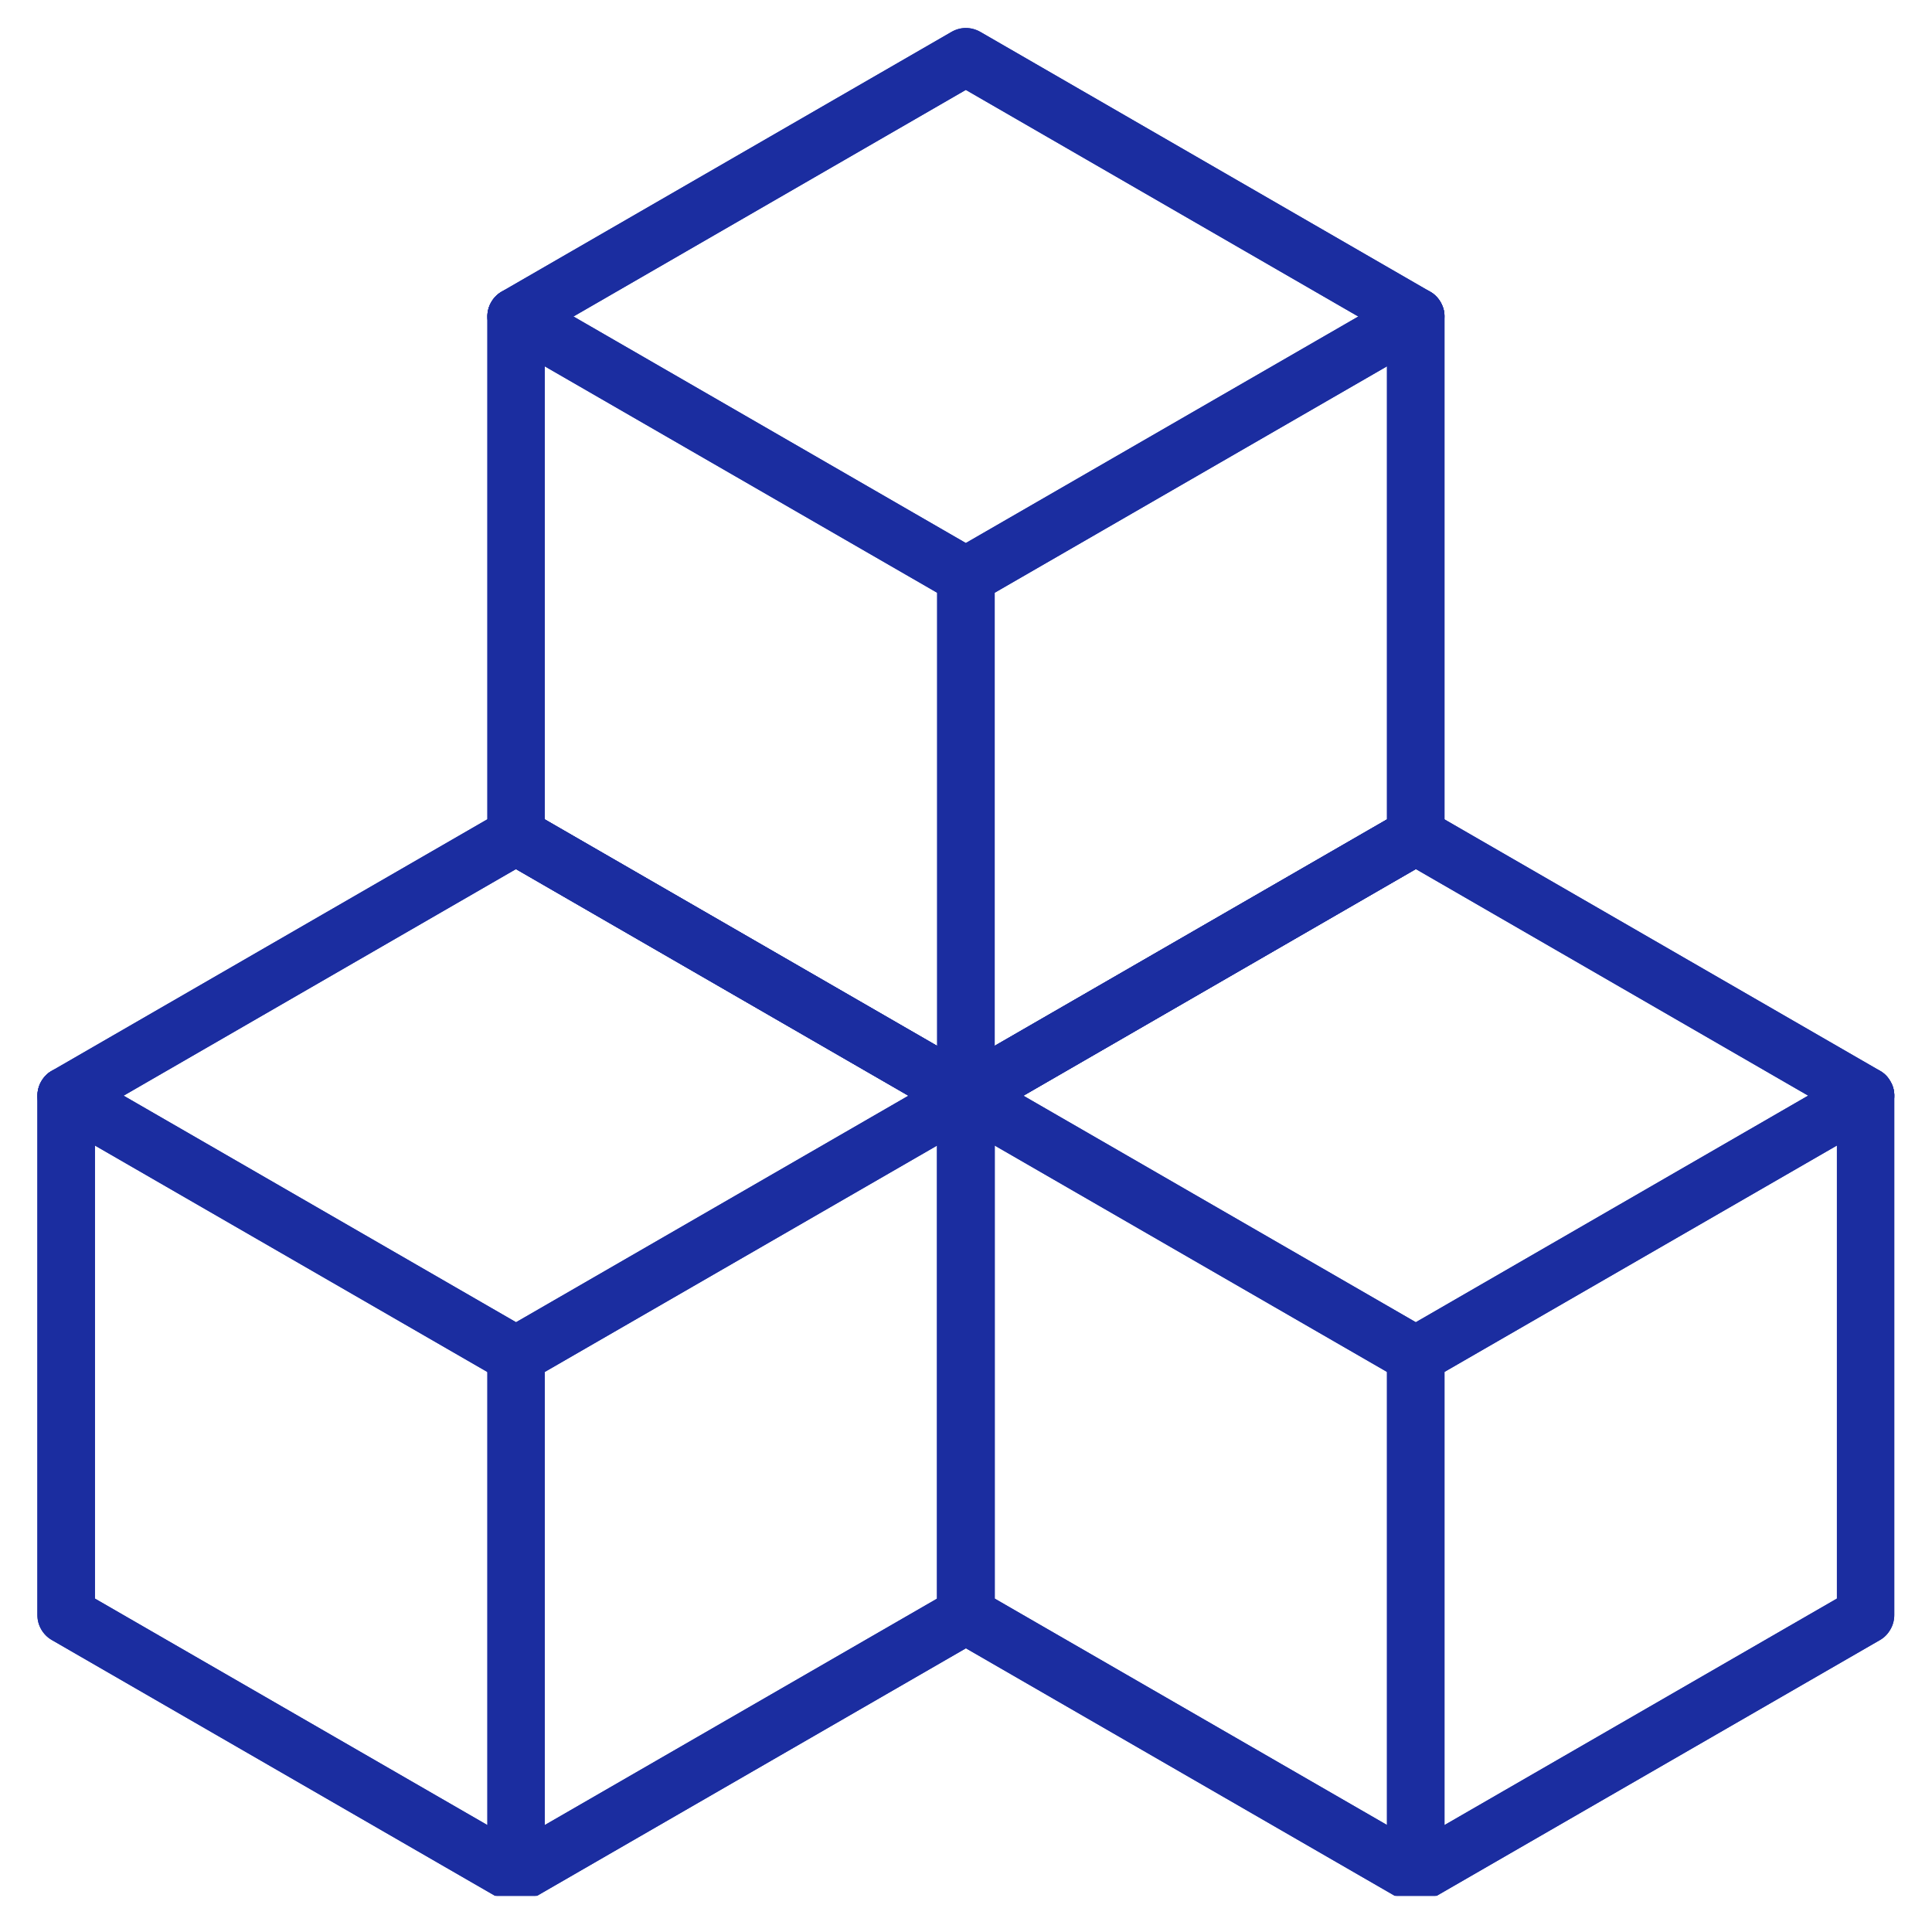 <svg xmlns="http://www.w3.org/2000/svg" xmlns:xlink="http://www.w3.org/1999/xlink" width="60" zoomAndPan="magnify" viewBox="0 0 45 45" height="60" preserveAspectRatio="xMidYMid meet" version="1.0"><defs><clipPath id="5ed87f0e67"><path d="M 0.848 18 L 24 18 L 24 44.156 L 0.848 44.156 Z M 0.848 18 " clip-rule="nonzero"/></clipPath><clipPath id="41084a92b6"><path d="M 0.848 24 L 24 24 L 24 33 L 0.848 33 Z M 0.848 24 " clip-rule="nonzero"/></clipPath><clipPath id="db2e5f026c"><path d="M 11 30 L 13 30 L 13 44.156 L 11 44.156 Z M 11 30 " clip-rule="nonzero"/></clipPath><clipPath id="d4ae8a3caa"><path d="M 21 18 L 44.16 18 L 44.16 44.156 L 21 44.156 Z M 21 18 " clip-rule="nonzero"/></clipPath><clipPath id="3c4683ff05"><path d="M 21 24 L 44.16 24 L 44.16 33 L 21 33 Z M 21 24 " clip-rule="nonzero"/></clipPath><clipPath id="ec42769e2e"><path d="M 32 30 L 34 30 L 34 44.156 L 32 44.156 Z M 32 30 " clip-rule="nonzero"/></clipPath><clipPath id="e46806849c"><path d="M 11 0.656 L 34 0.656 L 34 27 L 11 27 Z M 11 0.656 " clip-rule="nonzero"/></clipPath><clipPath id="fca66f4ebd"><path d="M 0.848 18 L 24 18 L 24 44.156 L 0.848 44.156 Z M 0.848 18 " clip-rule="nonzero"/></clipPath><clipPath id="d04bc7a957"><path d="M 0.848 24 L 24 24 L 24 33 L 0.848 33 Z M 0.848 24 " clip-rule="nonzero"/></clipPath><clipPath id="be5faeccad"><path d="M 11 30 L 13 30 L 13 44.156 L 11 44.156 Z M 11 30 " clip-rule="nonzero"/></clipPath><clipPath id="8d98bc7887"><path d="M 21 18 L 44.16 18 L 44.16 44.156 L 21 44.156 Z M 21 18 " clip-rule="nonzero"/></clipPath><clipPath id="e262209aeb"><path d="M 21 24 L 44.16 24 L 44.16 33 L 21 33 Z M 21 24 " clip-rule="nonzero"/></clipPath><clipPath id="ad4b8efbcb"><path d="M 32 30 L 34 30 L 34 44.156 L 32 44.156 Z M 32 30 " clip-rule="nonzero"/></clipPath><clipPath id="0aa475c6d1"><path d="M 11 0.656 L 34 0.656 L 34 27 L 11 27 Z M 11 0.656 " clip-rule="nonzero"/></clipPath></defs><g clip-path="url(#5ed87f0e67)"><path fill="#1b2da0" d="M 12.02 44.336 C 11.902 44.336 11.785 44.305 11.684 44.246 L 1.207 38.199 C 1.105 38.141 1.02 38.055 0.961 37.953 C 0.902 37.852 0.871 37.738 0.871 37.617 L 0.871 25.52 C 0.871 25.402 0.902 25.289 0.961 25.188 C 1.02 25.082 1.105 25 1.207 24.941 L 11.684 18.891 C 11.785 18.832 11.902 18.801 12.02 18.801 C 12.137 18.801 12.254 18.832 12.355 18.891 L 22.832 24.941 C 22.934 25 23.02 25.082 23.078 25.188 C 23.137 25.289 23.168 25.402 23.168 25.52 L 23.168 37.617 C 23.168 37.738 23.137 37.852 23.078 37.953 C 23.02 38.055 22.934 38.141 22.832 38.199 L 12.355 44.246 C 12.254 44.305 12.137 44.336 12.02 44.336 Z M 2.211 37.234 L 12.02 42.895 L 21.828 37.234 L 21.828 25.906 L 12.02 20.242 L 2.211 25.906 Z M 2.211 37.234 " fill-opacity="1" fill-rule="nonzero"/></g><g clip-path="url(#41084a92b6)"><path fill="#1b2da0" d="M 12.02 32.238 C 11.902 32.238 11.785 32.207 11.684 32.148 L 1.207 26.102 C 1.133 26.055 1.062 25.996 1.012 25.926 C 0.957 25.859 0.918 25.777 0.895 25.695 C 0.871 25.609 0.867 25.52 0.879 25.434 C 0.891 25.344 0.918 25.262 0.961 25.188 C 1.008 25.109 1.066 25.043 1.133 24.988 C 1.203 24.938 1.285 24.898 1.367 24.875 C 1.453 24.852 1.543 24.844 1.629 24.855 C 1.715 24.867 1.801 24.898 1.875 24.941 L 12.02 30.797 L 22.164 24.941 C 22.316 24.852 22.5 24.828 22.672 24.875 C 22.844 24.918 22.988 25.031 23.078 25.188 C 23.164 25.34 23.191 25.523 23.145 25.695 C 23.098 25.863 22.984 26.012 22.832 26.102 L 12.355 32.148 C 12.254 32.207 12.137 32.238 12.02 32.238 Z M 12.02 32.238 " fill-opacity="1" fill-rule="nonzero"/></g><g clip-path="url(#db2e5f026c)"><path fill="#1b2da0" d="M 12.02 44.336 C 11.844 44.336 11.672 44.266 11.547 44.141 C 11.422 44.016 11.352 43.848 11.352 43.668 L 11.352 31.57 C 11.352 31.391 11.422 31.223 11.547 31.098 C 11.672 30.973 11.844 30.902 12.02 30.902 C 12.195 30.902 12.367 30.973 12.492 31.098 C 12.617 31.223 12.688 31.391 12.688 31.57 L 12.688 43.668 C 12.688 43.848 12.617 44.016 12.492 44.141 C 12.367 44.266 12.195 44.336 12.02 44.336 Z M 12.02 44.336 " fill-opacity="1" fill-rule="nonzero"/></g><g clip-path="url(#d4ae8a3caa)"><path fill="#1b2da0" d="M 32.977 44.336 C 32.859 44.336 32.742 44.305 32.641 44.246 L 22.164 38.199 C 22.062 38.141 21.977 38.055 21.918 37.953 C 21.859 37.852 21.828 37.738 21.828 37.617 L 21.828 25.52 C 21.828 25.402 21.859 25.289 21.918 25.188 C 21.977 25.082 22.062 25 22.164 24.941 L 32.641 18.891 C 32.742 18.832 32.859 18.801 32.977 18.801 C 33.094 18.801 33.207 18.832 33.309 18.891 L 43.789 24.941 C 43.891 25 43.973 25.082 44.031 25.188 C 44.09 25.289 44.121 25.402 44.121 25.52 L 44.121 37.617 C 44.121 37.738 44.09 37.852 44.031 37.953 C 43.973 38.055 43.891 38.141 43.789 38.199 L 33.309 44.246 C 33.207 44.305 33.094 44.336 32.977 44.336 Z M 23.168 37.234 L 32.977 42.895 L 42.785 37.234 L 42.785 25.906 L 32.977 20.242 L 23.168 25.906 Z M 23.168 37.234 " fill-opacity="1" fill-rule="nonzero"/></g><g clip-path="url(#3c4683ff05)"><path fill="#1b2da0" d="M 32.977 32.238 C 32.859 32.238 32.742 32.207 32.641 32.148 L 22.164 26.102 C 22.086 26.055 22.02 25.996 21.965 25.926 C 21.914 25.859 21.875 25.777 21.852 25.695 C 21.828 25.609 21.824 25.52 21.832 25.434 C 21.844 25.344 21.875 25.262 21.918 25.188 C 21.961 25.109 22.02 25.043 22.09 24.988 C 22.16 24.938 22.238 24.898 22.324 24.875 C 22.41 24.852 22.496 24.844 22.586 24.855 C 22.672 24.867 22.758 24.898 22.832 24.941 L 32.977 30.797 L 43.117 24.941 C 43.195 24.898 43.277 24.867 43.367 24.855 C 43.453 24.844 43.543 24.852 43.625 24.875 C 43.711 24.898 43.789 24.938 43.859 24.988 C 43.93 25.043 43.988 25.109 44.031 25.188 C 44.078 25.262 44.105 25.344 44.117 25.434 C 44.129 25.52 44.121 25.609 44.098 25.695 C 44.078 25.777 44.039 25.859 43.984 25.926 C 43.93 25.996 43.863 26.055 43.789 26.102 L 33.309 32.148 C 33.207 32.207 33.094 32.238 32.977 32.238 Z M 32.977 32.238 " fill-opacity="1" fill-rule="nonzero"/></g><g clip-path="url(#ec42769e2e)"><path fill="#1b2da0" d="M 32.977 44.336 C 32.797 44.336 32.629 44.266 32.504 44.141 C 32.375 44.016 32.305 43.848 32.305 43.668 L 32.305 31.57 C 32.305 31.391 32.375 31.223 32.504 31.098 C 32.629 30.973 32.797 30.902 32.977 30.902 C 33.152 30.902 33.324 30.973 33.449 31.098 C 33.574 31.223 33.645 31.391 33.645 31.57 L 33.645 43.668 C 33.645 43.848 33.574 44.016 33.449 44.141 C 33.324 44.266 33.152 44.336 32.977 44.336 Z M 32.977 44.336 " fill-opacity="1" fill-rule="nonzero"/></g><g clip-path="url(#e46806849c)"><path fill="#1b2da0" d="M 22.496 26.188 C 22.379 26.188 22.266 26.16 22.164 26.102 L 11.684 20.051 C 11.582 19.992 11.5 19.906 11.441 19.805 C 11.383 19.703 11.352 19.59 11.352 19.473 L 11.352 7.371 C 11.352 7.254 11.383 7.141 11.441 7.039 C 11.5 6.938 11.582 6.852 11.684 6.793 L 22.164 0.742 C 22.266 0.684 22.379 0.652 22.496 0.652 C 22.613 0.652 22.73 0.684 22.832 0.742 L 33.309 6.793 C 33.41 6.852 33.496 6.938 33.555 7.039 C 33.613 7.141 33.645 7.254 33.645 7.371 L 33.645 19.473 C 33.645 19.59 33.613 19.703 33.555 19.805 C 33.496 19.906 33.41 19.992 33.309 20.051 L 22.832 26.102 C 22.73 26.16 22.613 26.188 22.496 26.188 Z M 12.688 19.086 L 22.496 24.746 L 32.305 19.086 L 32.305 7.758 L 22.496 2.094 L 12.688 7.758 Z M 12.688 19.086 " fill-opacity="1" fill-rule="nonzero"/></g><path fill="#1b2da0" d="M 22.496 14.09 C 22.379 14.09 22.266 14.059 22.164 14 L 11.684 7.953 C 11.531 7.863 11.418 7.715 11.375 7.547 C 11.328 7.375 11.352 7.191 11.441 7.039 C 11.527 6.883 11.676 6.773 11.848 6.727 C 12.02 6.68 12.199 6.703 12.355 6.793 L 22.496 12.648 L 32.641 6.793 C 32.715 6.75 32.801 6.719 32.887 6.707 C 32.977 6.695 33.062 6.703 33.148 6.727 C 33.234 6.75 33.312 6.789 33.383 6.84 C 33.453 6.895 33.512 6.961 33.555 7.039 C 33.598 7.113 33.629 7.199 33.641 7.285 C 33.648 7.371 33.645 7.461 33.621 7.547 C 33.598 7.629 33.559 7.711 33.508 7.781 C 33.453 7.848 33.387 7.906 33.309 7.953 L 22.832 14 C 22.73 14.059 22.613 14.09 22.496 14.09 Z M 22.496 14.09 " fill-opacity="1" fill-rule="nonzero"/><path fill="#1b2da0" d="M 22.496 26.188 C 22.32 26.188 22.148 26.117 22.023 25.992 C 21.898 25.867 21.828 25.699 21.828 25.52 L 21.828 13.422 C 21.828 13.242 21.898 13.074 22.023 12.949 C 22.148 12.824 22.32 12.754 22.496 12.754 C 22.676 12.754 22.844 12.824 22.969 12.949 C 23.098 13.074 23.168 13.242 23.168 13.422 L 23.168 25.52 C 23.168 25.699 23.098 25.867 22.969 25.992 C 22.844 26.117 22.676 26.188 22.496 26.188 Z M 22.496 26.188 " fill-opacity="1" fill-rule="nonzero"/><g clip-path="url(#fca66f4ebd)"><path fill="#1b2da0" d="M 12.02 44.336 C 11.902 44.336 11.785 44.305 11.684 44.246 L 1.207 38.199 C 1.105 38.141 1.02 38.055 0.961 37.953 C 0.902 37.852 0.871 37.738 0.871 37.617 L 0.871 25.52 C 0.871 25.402 0.902 25.289 0.961 25.188 C 1.02 25.082 1.105 25 1.207 24.941 L 11.684 18.891 C 11.785 18.832 11.902 18.801 12.02 18.801 C 12.137 18.801 12.254 18.832 12.355 18.891 L 22.832 24.941 C 22.934 25 23.02 25.082 23.078 25.188 C 23.137 25.289 23.168 25.402 23.168 25.52 L 23.168 37.617 C 23.168 37.738 23.137 37.852 23.078 37.953 C 23.02 38.055 22.934 38.141 22.832 38.199 L 12.355 44.246 C 12.254 44.305 12.137 44.336 12.02 44.336 Z M 2.211 37.234 L 12.02 42.895 L 21.828 37.234 L 21.828 25.906 L 12.02 20.242 L 2.211 25.906 Z M 2.211 37.234 " fill-opacity="1" fill-rule="nonzero"/></g><g clip-path="url(#d04bc7a957)"><path fill="#1b2da0" d="M 12.02 32.238 C 11.902 32.238 11.785 32.207 11.684 32.148 L 1.207 26.102 C 1.133 26.055 1.062 25.996 1.012 25.926 C 0.957 25.859 0.918 25.777 0.895 25.695 C 0.871 25.609 0.867 25.52 0.879 25.434 C 0.891 25.344 0.918 25.262 0.961 25.188 C 1.008 25.109 1.066 25.043 1.133 24.988 C 1.203 24.938 1.285 24.898 1.367 24.875 C 1.453 24.852 1.543 24.844 1.629 24.855 C 1.715 24.867 1.801 24.898 1.875 24.941 L 12.02 30.797 L 22.164 24.941 C 22.316 24.852 22.5 24.828 22.672 24.875 C 22.844 24.918 22.988 25.031 23.078 25.188 C 23.164 25.34 23.191 25.523 23.145 25.695 C 23.098 25.863 22.984 26.012 22.832 26.102 L 12.355 32.148 C 12.254 32.207 12.137 32.238 12.02 32.238 Z M 12.02 32.238 " fill-opacity="1" fill-rule="nonzero"/></g><g clip-path="url(#be5faeccad)"><path fill="#1b2da0" d="M 12.02 44.336 C 11.844 44.336 11.672 44.266 11.547 44.141 C 11.422 44.016 11.352 43.848 11.352 43.668 L 11.352 31.57 C 11.352 31.391 11.422 31.223 11.547 31.098 C 11.672 30.973 11.844 30.902 12.02 30.902 C 12.195 30.902 12.367 30.973 12.492 31.098 C 12.617 31.223 12.688 31.391 12.688 31.57 L 12.688 43.668 C 12.688 43.848 12.617 44.016 12.492 44.141 C 12.367 44.266 12.195 44.336 12.02 44.336 Z M 12.02 44.336 " fill-opacity="1" fill-rule="nonzero"/></g><g clip-path="url(#8d98bc7887)"><path fill="#1b2da0" d="M 32.977 44.336 C 32.859 44.336 32.742 44.305 32.641 44.246 L 22.164 38.199 C 22.062 38.141 21.977 38.055 21.918 37.953 C 21.859 37.852 21.828 37.738 21.828 37.617 L 21.828 25.52 C 21.828 25.402 21.859 25.289 21.918 25.188 C 21.977 25.082 22.062 25 22.164 24.941 L 32.641 18.891 C 32.742 18.832 32.859 18.801 32.977 18.801 C 33.094 18.801 33.207 18.832 33.309 18.891 L 43.789 24.941 C 43.891 25 43.973 25.082 44.031 25.188 C 44.09 25.289 44.121 25.402 44.121 25.52 L 44.121 37.617 C 44.121 37.738 44.09 37.852 44.031 37.953 C 43.973 38.055 43.891 38.141 43.789 38.199 L 33.309 44.246 C 33.207 44.305 33.094 44.336 32.977 44.336 Z M 23.168 37.234 L 32.977 42.895 L 42.785 37.234 L 42.785 25.906 L 32.977 20.242 L 23.168 25.906 Z M 23.168 37.234 " fill-opacity="1" fill-rule="nonzero"/></g><g clip-path="url(#e262209aeb)"><path fill="#1b2da0" d="M 32.977 32.238 C 32.859 32.238 32.742 32.207 32.641 32.148 L 22.164 26.102 C 22.086 26.055 22.02 25.996 21.965 25.926 C 21.914 25.859 21.875 25.777 21.852 25.695 C 21.828 25.609 21.824 25.52 21.832 25.434 C 21.844 25.344 21.875 25.262 21.918 25.188 C 21.961 25.109 22.02 25.043 22.09 24.988 C 22.16 24.938 22.238 24.898 22.324 24.875 C 22.41 24.852 22.496 24.844 22.586 24.855 C 22.672 24.867 22.758 24.898 22.832 24.941 L 32.977 30.797 L 43.117 24.941 C 43.195 24.898 43.277 24.867 43.367 24.855 C 43.453 24.844 43.543 24.852 43.625 24.875 C 43.711 24.898 43.789 24.938 43.859 24.988 C 43.93 25.043 43.988 25.109 44.031 25.188 C 44.078 25.262 44.105 25.344 44.117 25.434 C 44.129 25.52 44.121 25.609 44.098 25.695 C 44.078 25.777 44.039 25.859 43.984 25.926 C 43.93 25.996 43.863 26.055 43.789 26.102 L 33.309 32.148 C 33.207 32.207 33.094 32.238 32.977 32.238 Z M 32.977 32.238 " fill-opacity="1" fill-rule="nonzero"/></g><g clip-path="url(#ad4b8efbcb)"><path fill="#1b2da0" d="M 32.977 44.336 C 32.797 44.336 32.629 44.266 32.504 44.141 C 32.375 44.016 32.305 43.848 32.305 43.668 L 32.305 31.57 C 32.305 31.391 32.375 31.223 32.504 31.098 C 32.629 30.973 32.797 30.902 32.977 30.902 C 33.152 30.902 33.324 30.973 33.449 31.098 C 33.574 31.223 33.645 31.391 33.645 31.57 L 33.645 43.668 C 33.645 43.848 33.574 44.016 33.449 44.141 C 33.324 44.266 33.152 44.336 32.977 44.336 Z M 32.977 44.336 " fill-opacity="1" fill-rule="nonzero"/></g><g clip-path="url(#0aa475c6d1)"><path fill="#1b2da0" d="M 22.496 26.188 C 22.379 26.188 22.266 26.16 22.164 26.102 L 11.684 20.051 C 11.582 19.992 11.5 19.906 11.441 19.805 C 11.383 19.703 11.352 19.59 11.352 19.473 L 11.352 7.371 C 11.352 7.254 11.383 7.141 11.441 7.039 C 11.5 6.938 11.582 6.852 11.684 6.793 L 22.164 0.742 C 22.266 0.684 22.379 0.652 22.496 0.652 C 22.613 0.652 22.73 0.684 22.832 0.742 L 33.309 6.793 C 33.41 6.852 33.496 6.938 33.555 7.039 C 33.613 7.141 33.645 7.254 33.645 7.371 L 33.645 19.473 C 33.645 19.59 33.613 19.703 33.555 19.805 C 33.496 19.906 33.41 19.992 33.309 20.051 L 22.832 26.102 C 22.73 26.16 22.613 26.188 22.496 26.188 Z M 12.688 19.086 L 22.496 24.746 L 32.305 19.086 L 32.305 7.758 L 22.496 2.094 L 12.688 7.758 Z M 12.688 19.086 " fill-opacity="1" fill-rule="nonzero"/></g><path fill="#1b2da0" d="M 22.496 14.09 C 22.379 14.09 22.266 14.059 22.164 14 L 11.684 7.953 C 11.531 7.863 11.418 7.715 11.375 7.547 C 11.328 7.375 11.352 7.191 11.441 7.039 C 11.527 6.883 11.676 6.773 11.848 6.727 C 12.02 6.68 12.199 6.703 12.355 6.793 L 22.496 12.648 L 32.641 6.793 C 32.715 6.75 32.801 6.719 32.887 6.707 C 32.977 6.695 33.062 6.703 33.148 6.727 C 33.234 6.75 33.312 6.789 33.383 6.84 C 33.453 6.895 33.512 6.961 33.555 7.039 C 33.598 7.113 33.629 7.199 33.641 7.285 C 33.648 7.371 33.645 7.461 33.621 7.547 C 33.598 7.629 33.559 7.711 33.508 7.781 C 33.453 7.848 33.387 7.906 33.309 7.953 L 22.832 14 C 22.73 14.059 22.613 14.09 22.496 14.09 Z M 22.496 14.09 " fill-opacity="1" fill-rule="nonzero"/><path fill="#1b2da0" d="M 22.496 26.188 C 22.32 26.188 22.148 26.117 22.023 25.992 C 21.898 25.867 21.828 25.699 21.828 25.52 L 21.828 13.422 C 21.828 13.242 21.898 13.074 22.023 12.949 C 22.148 12.824 22.32 12.754 22.496 12.754 C 22.676 12.754 22.844 12.824 22.969 12.949 C 23.098 13.074 23.168 13.242 23.168 13.422 L 23.168 25.52 C 23.168 25.699 23.098 25.867 22.969 25.992 C 22.844 26.117 22.676 26.188 22.496 26.188 Z M 22.496 26.188 " fill-opacity="1" fill-rule="nonzero"/></svg>